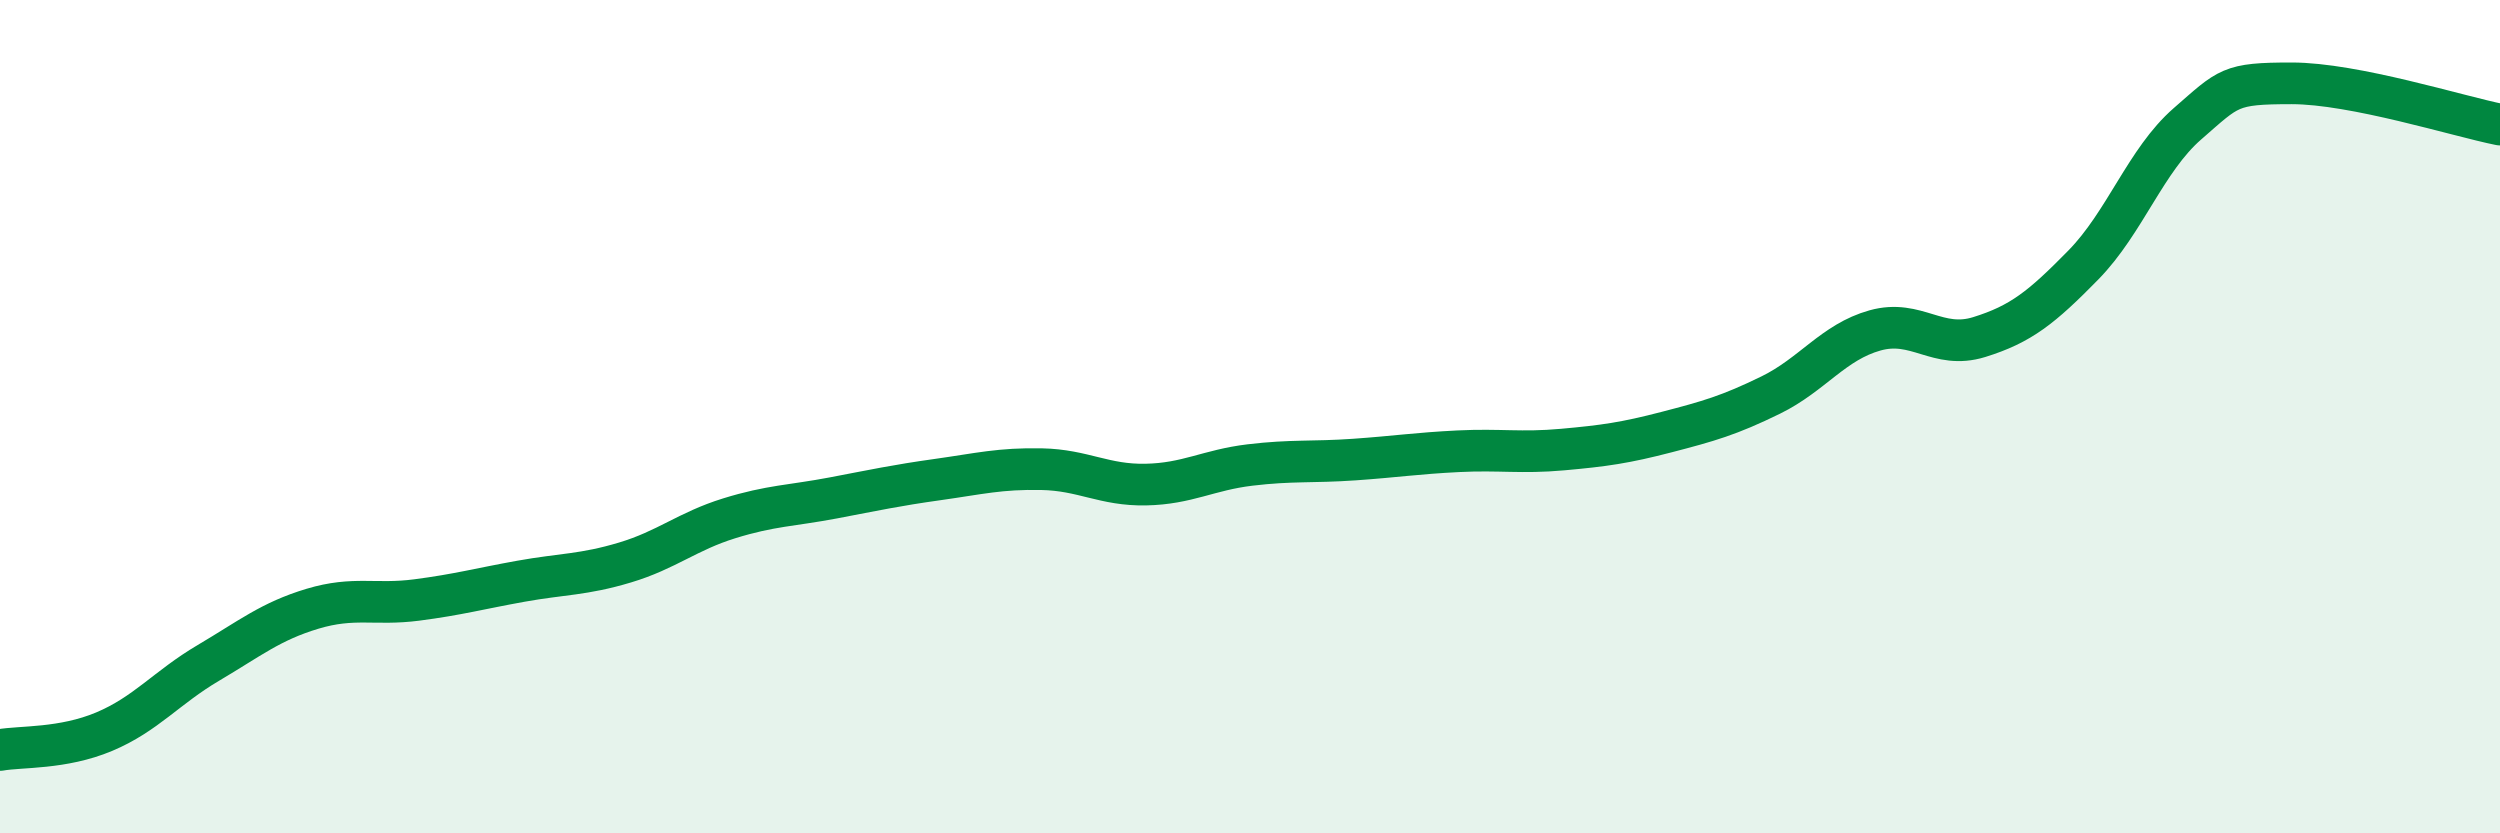 
    <svg width="60" height="20" viewBox="0 0 60 20" xmlns="http://www.w3.org/2000/svg">
      <path
        d="M 0,18 C 0.5,17.91 1.5,17.98 2.5,17.56 C 3.5,17.14 4,16.5 5,15.91 C 6,15.32 6.5,14.91 7.5,14.61 C 8.5,14.31 9,14.53 10,14.4 C 11,14.27 11.5,14.13 12.5,13.95 C 13.5,13.77 14,13.8 15,13.5 C 16,13.2 16.5,12.75 17.5,12.44 C 18.5,12.13 19,12.14 20,11.95 C 21,11.76 21.5,11.65 22.5,11.51 C 23.5,11.37 24,11.24 25,11.26 C 26,11.28 26.5,11.65 27.5,11.63 C 28.5,11.61 29,11.28 30,11.16 C 31,11.04 31.5,11.1 32.5,11.03 C 33.5,10.96 34,10.88 35,10.83 C 36,10.78 36.5,10.88 37.5,10.79 C 38.5,10.7 39,10.63 40,10.37 C 41,10.11 41.5,9.97 42.5,9.48 C 43.5,8.99 44,8.21 45,7.93 C 46,7.65 46.5,8.4 47.5,8.09 C 48.5,7.78 49,7.38 50,6.36 C 51,5.34 51.5,3.84 52.5,2.97 C 53.5,2.1 53.5,2 55,2 C 56.5,2 59,2.79 60,2.99L60 20L0 20Z"
        fill="#008740"
        opacity="0.1"
        stroke-linecap="round"
        stroke-linejoin="round"
      />
      <path
        d="M 0,18 C 0.5,17.91 1.5,17.98 2.5,17.56 C 3.5,17.14 4,16.5 5,15.91 C 6,15.32 6.5,14.91 7.5,14.61 C 8.5,14.31 9,14.53 10,14.4 C 11,14.27 11.5,14.13 12.5,13.95 C 13.5,13.77 14,13.8 15,13.5 C 16,13.2 16.5,12.75 17.5,12.44 C 18.5,12.13 19,12.14 20,11.95 C 21,11.76 21.5,11.65 22.5,11.51 C 23.5,11.37 24,11.24 25,11.26 C 26,11.28 26.5,11.65 27.5,11.63 C 28.5,11.61 29,11.28 30,11.16 C 31,11.04 31.5,11.1 32.5,11.03 C 33.5,10.96 34,10.88 35,10.83 C 36,10.78 36.5,10.88 37.5,10.79 C 38.5,10.7 39,10.63 40,10.37 C 41,10.11 41.5,9.97 42.5,9.48 C 43.5,8.99 44,8.21 45,7.93 C 46,7.65 46.5,8.4 47.5,8.09 C 48.5,7.78 49,7.38 50,6.36 C 51,5.34 51.5,3.84 52.5,2.97 C 53.5,2.1 53.5,2 55,2 C 56.5,2 59,2.79 60,2.99"
        stroke="#008740"
        stroke-width="1"
        fill="none"
        stroke-linecap="round"
        stroke-linejoin="round"
      />
    </svg>
  